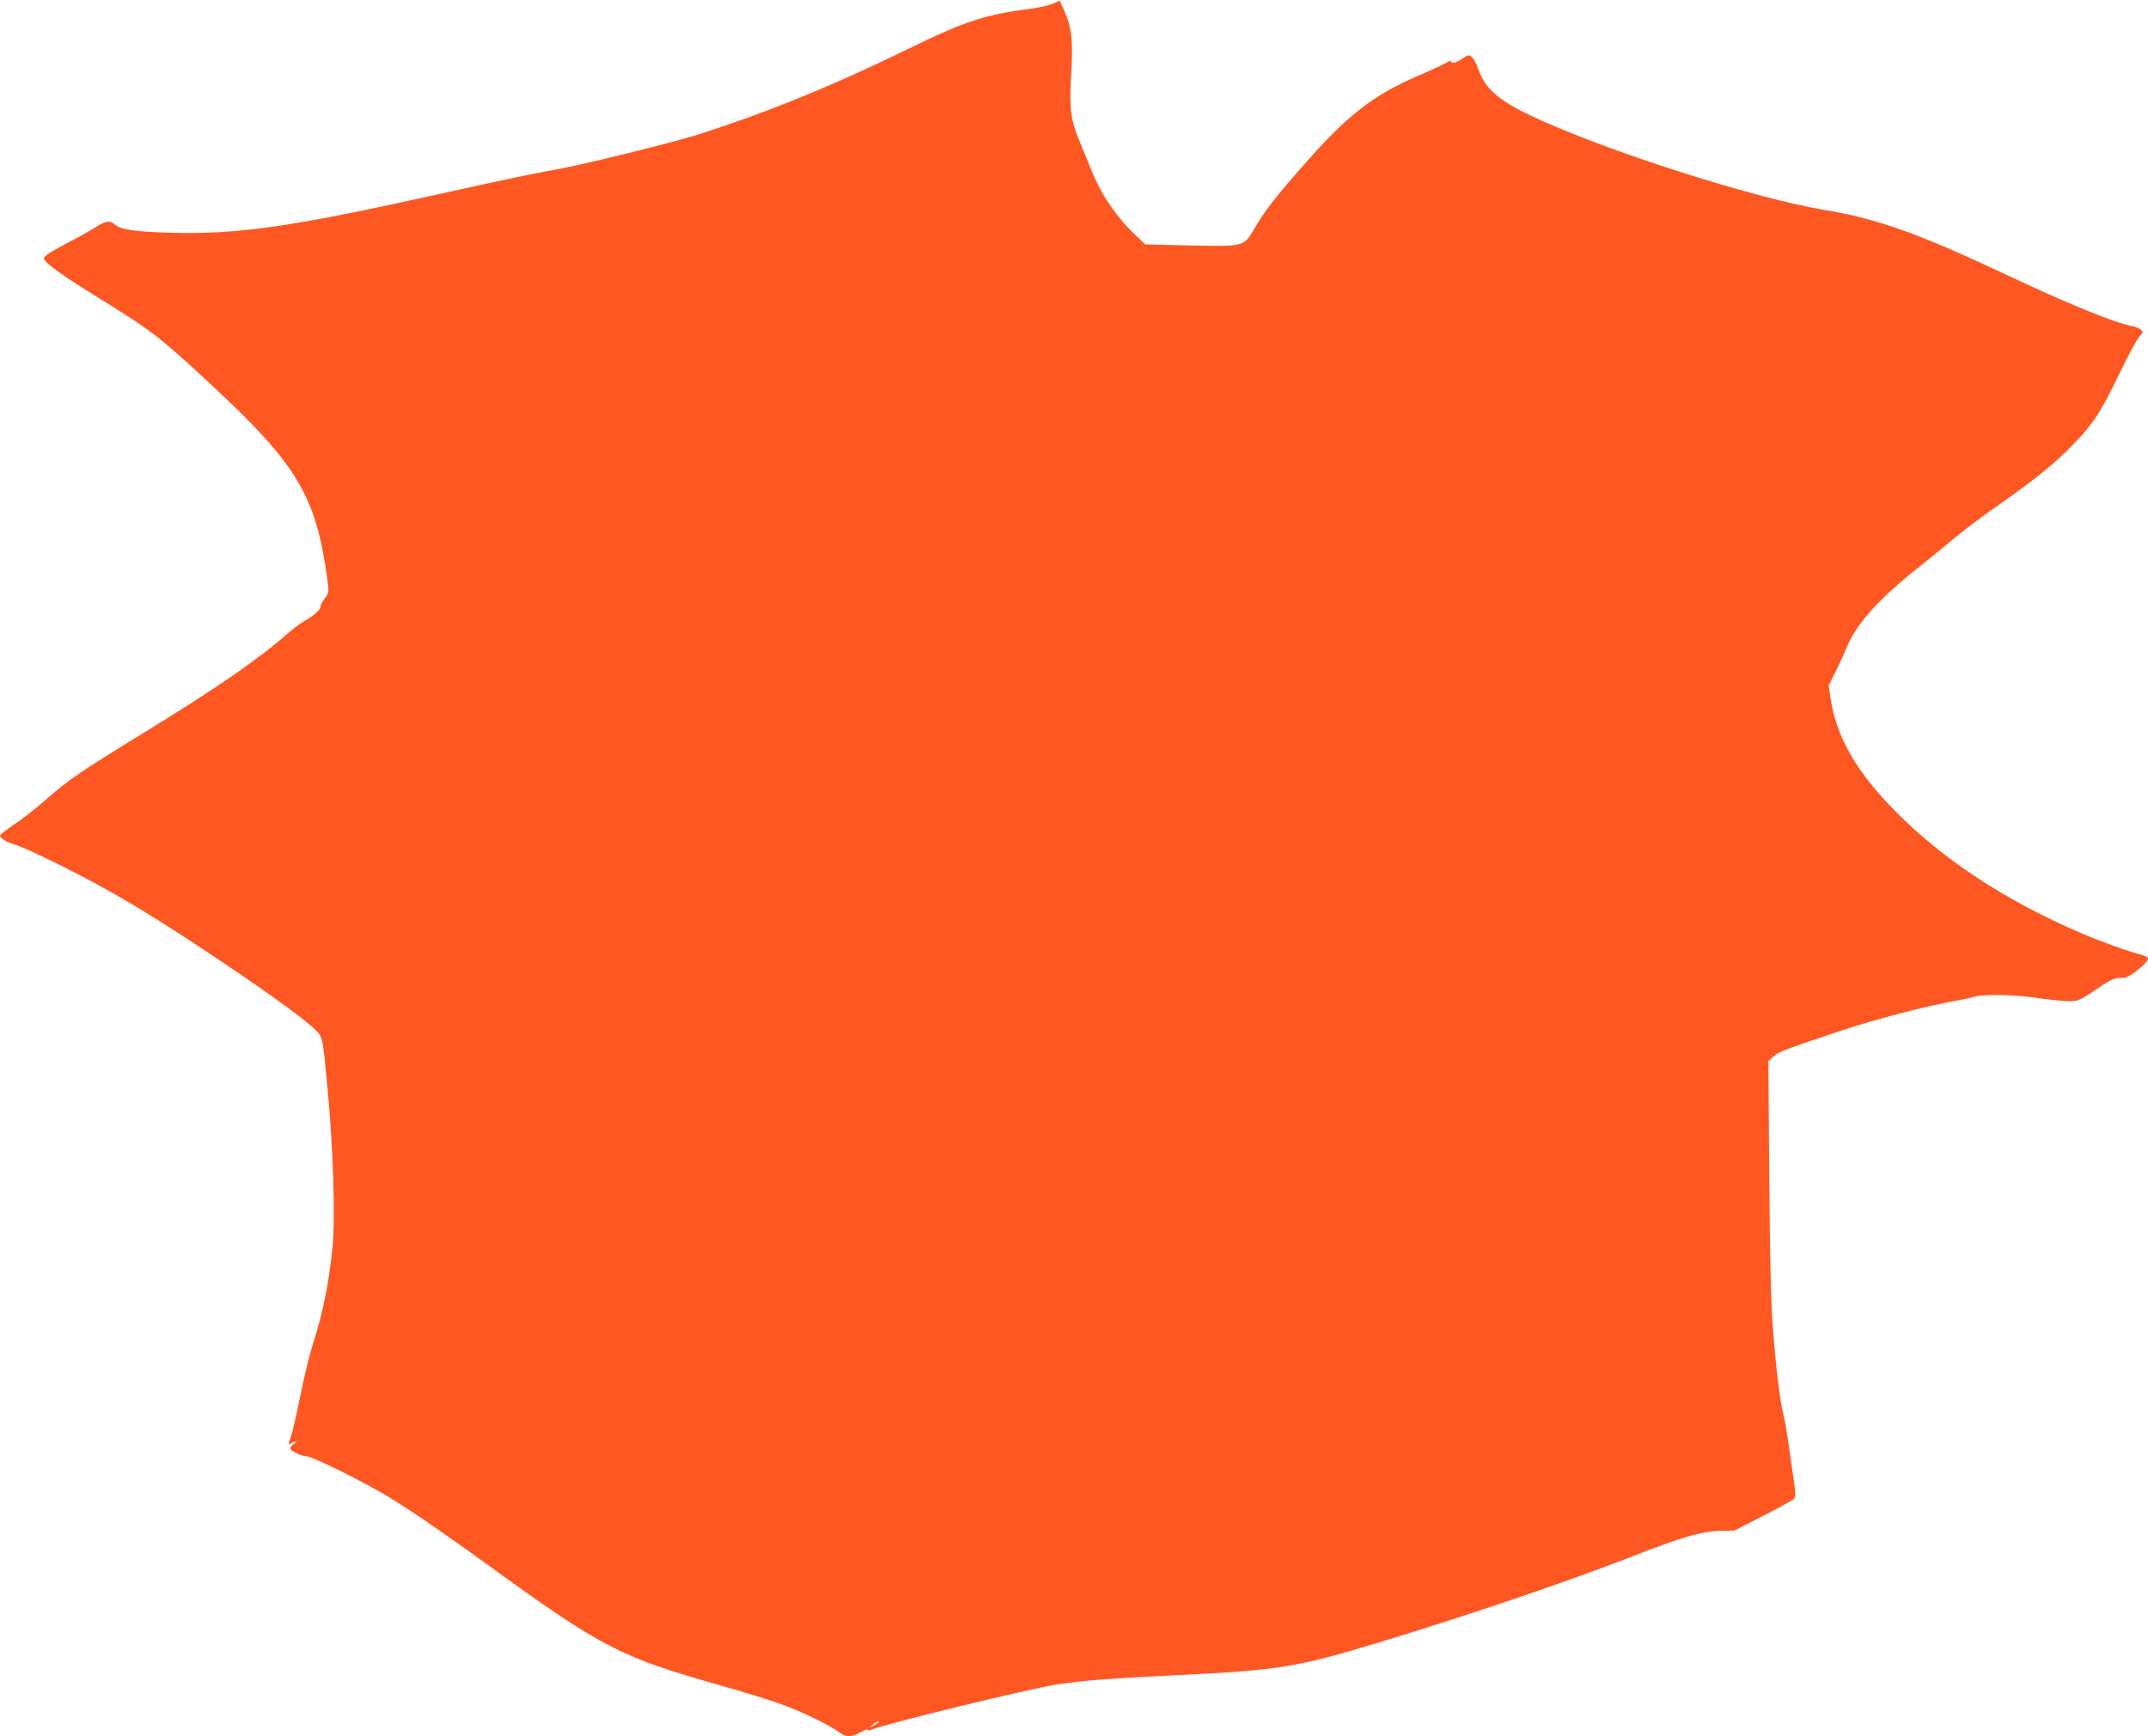 <?xml version="1.0" standalone="no"?>
<!DOCTYPE svg PUBLIC "-//W3C//DTD SVG 20010904//EN"
 "http://www.w3.org/TR/2001/REC-SVG-20010904/DTD/svg10.dtd">
<svg version="1.0" xmlns="http://www.w3.org/2000/svg"
 width="1280pt" height="1035pt" viewBox="0 0 1280 1035"
 preserveAspectRatio="xMidYMid meet">
<g transform="translate(0,1035) scale(0.1,-0.1)"
fill="#ff5722" stroke="none">
<path d="M6273 10328 c-24 -10 -80 -24 -125 -29 -273 -35 -399 -76 -710 -228
-459 -225 -859 -389 -1278 -523 -148 -47 -677 -178 -840 -207 -194 -36 -261
-50 -695 -146 -896 -199 -1208 -244 -1618 -232 -207 6 -290 19 -324 50 -29 25
-53 21 -119 -21 -32 -20 -103 -60 -157 -87 -53 -28 -109 -60 -124 -71 -24 -19
-26 -24 -13 -39 28 -34 129 -104 300 -210 333 -205 376 -238 681 -521 520
-482 631 -668 699 -1162 11 -82 11 -84 -14 -117 -14 -19 -26 -41 -26 -49 0
-20 -34 -52 -92 -85 -26 -15 -71 -48 -100 -74 -180 -158 -420 -324 -873 -602
-371 -228 -436 -273 -570 -390 -60 -53 -147 -121 -193 -151 -45 -31 -82 -59
-82 -63 0 -16 37 -40 85 -54 60 -18 270 -119 452 -216 220 -117 442 -254 760
-467 338 -226 562 -391 601 -442 25 -33 27 -48 54 -331 34 -358 47 -780 29
-952 -23 -218 -56 -380 -116 -569 -19 -58 -53 -197 -75 -309 -23 -112 -48
-221 -56 -243 -18 -51 -18 -51 5 -38 30 15 38 12 13 -6 -12 -8 -22 -21 -22
-28 0 -14 67 -46 95 -46 36 0 349 -156 495 -245 150 -93 326 -214 575 -394
690 -501 800 -558 1395 -726 124 -35 278 -82 343 -105 124 -42 307 -130 366
-174 43 -32 74 -33 129 -1 23 13 42 20 42 15 0 -6 9 -6 23 0 85 36 943 245
1107 270 160 24 318 36 710 55 613 30 715 46 1210 196 535 163 1128 364 1504
511 294 115 415 150 521 153 l90 2 170 87 c94 48 176 93 184 101 12 12 12 30
-2 127 -9 62 -24 162 -32 223 -9 60 -22 134 -30 165 -19 75 -42 266 -61 511
-11 143 -17 410 -21 894 l-5 690 29 27 c29 28 53 37 408 156 200 66 481 140
650 171 61 11 126 25 145 31 49 14 217 12 335 -4 55 -8 136 -18 181 -21 92 -8
97 -7 224 80 75 51 98 60 143 56 30 -4 147 89 147 116 0 7 -19 17 -42 23 -78
19 -251 82 -368 133 -445 193 -809 432 -1095 721 -234 237 -353 445 -387 676
l-11 75 41 81 c22 44 51 107 65 141 57 142 186 286 417 471 80 64 185 149 233
190 48 41 158 123 244 183 230 161 352 260 459 372 120 124 164 192 274 421
48 99 100 196 115 215 28 33 28 34 9 48 -10 7 -30 16 -44 18 -108 20 -392 136
-760 310 -518 244 -761 331 -1080 384 -422 70 -1325 360 -1746 561 -198 94
-273 161 -316 280 -26 71 -48 92 -75 73 -48 -34 -76 -45 -83 -33 -6 9 -14 8
-32 -4 -14 -9 -86 -43 -161 -75 -279 -120 -427 -236 -701 -549 -163 -186 -221
-261 -286 -373 -59 -99 -59 -99 -381 -92 l-264 6 -59 56 c-116 111 -203 239
-262 386 -20 50 -52 128 -71 173 -53 126 -62 196 -50 396 12 198 4 280 -39
377 l-29 65 -42 -18z m-1043 -10248 c-8 -6 -24 -15 -35 -21 -16 -8 -15 -6 4
10 13 12 28 21 35 21 6 0 4 -5 -4 -10z"/>
</g>
</svg>
